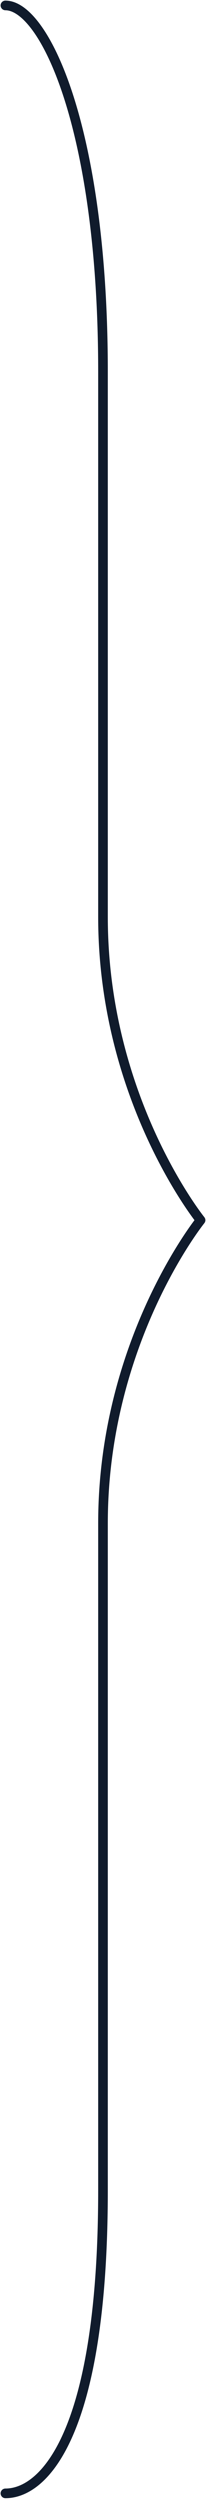 <?xml version="1.0" encoding="utf-8"?>
<svg xmlns="http://www.w3.org/2000/svg" fill="none" height="100%" overflow="visible" preserveAspectRatio="none" style="display: block;" viewBox="0 0 38 460" width="100%">
<g id="Group">
<path d="M1 1C8.199 1 18.998 23.711 18.998 68.333V168.733C18.998 202.2 36.995 224.511 36.995 224.511C36.995 224.511 18.998 246.822 18.998 280.289V403C18.998 447.622 8.199 458.778 1 458.778" id="Vector" stroke="#101B2C" stroke-linecap="round" stroke-linejoin="round" stroke-width="1.778"/>
</g>
</svg>